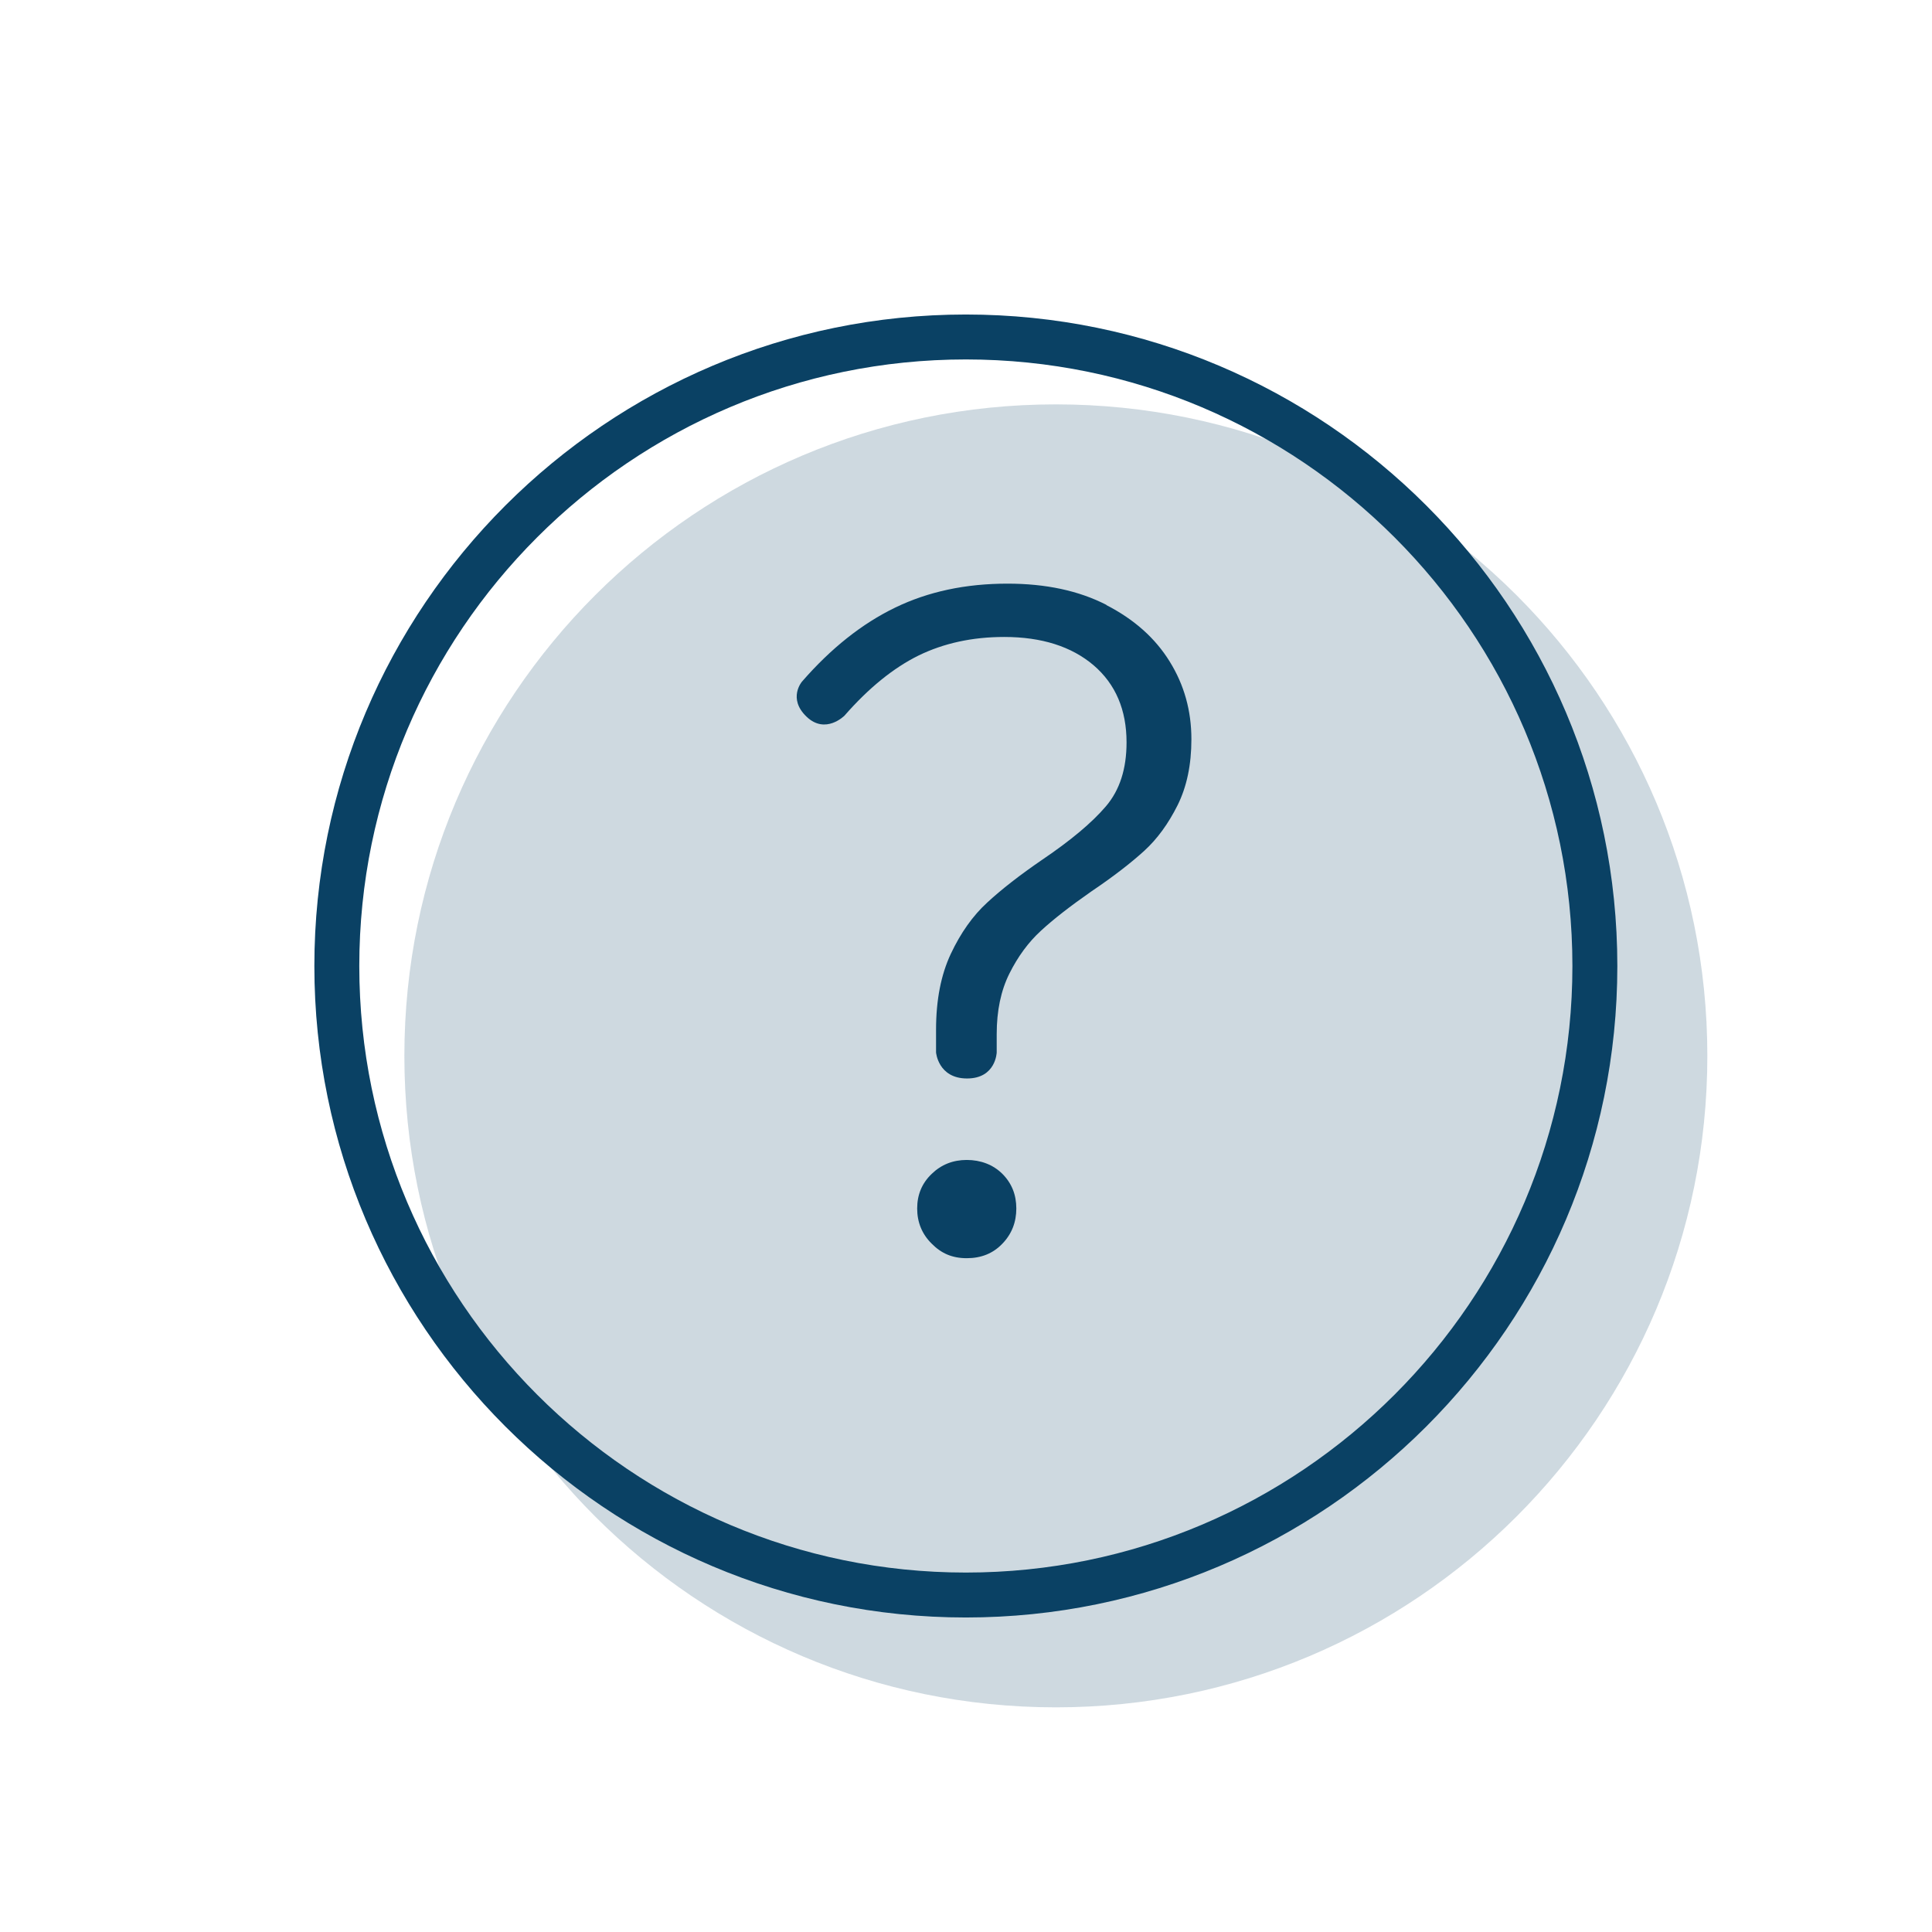 <svg width="129" height="129" viewBox="0 0 129 129" fill="none" xmlns="http://www.w3.org/2000/svg">
<g opacity="0.2">
<path d="M70.5 114C94.524 114 114 94.525 114 70.5C114 46.476 94.524 27 70.5 27C46.476 27 27 46.476 27 70.5C27 94.525 46.476 114 70.5 114Z" fill="#0A4164"/>
</g>
<path d="M73.87 40.4C75.72 41.35 77.13 42.6 78.1 44.17C79.07 45.73 79.55 47.46 79.55 49.36C79.55 51.07 79.24 52.53 78.63 53.76C78.01 55 77.27 56.02 76.39 56.82C75.51 57.62 74.34 58.53 72.87 59.52C71.45 60.51 70.32 61.39 69.5 62.15C68.67 62.91 67.97 63.86 67.4 65C66.83 66.14 66.55 67.49 66.55 69.05V70.27C66.55 70.27 66.5 72.01 64.57 72.01C62.64 72.01 62.5 70.27 62.5 70.27V68.76C62.5 66.77 62.83 65.08 63.49 63.68C64.15 62.28 64.96 61.14 65.91 60.27C66.86 59.39 68.09 58.43 69.61 57.39C71.5 56.11 72.91 54.93 73.84 53.84C74.77 52.75 75.22 51.33 75.22 49.57C75.22 47.4 74.49 45.68 73.02 44.42C71.55 43.17 69.56 42.53 67.05 42.53C64.92 42.53 63.01 42.95 61.33 43.77C59.65 44.6 58 45.94 56.39 47.78C56.39 47.78 55.12 49.07 53.85 47.85C52.58 46.63 53.55 45.51 53.55 45.51C55.49 43.28 57.56 41.64 59.77 40.57C61.98 39.5 64.47 38.97 67.27 38.97C69.83 38.97 72.03 39.44 73.88 40.39L73.87 40.4Z" fill="#0A4164"/>
<path d="M66.93 78.38C67.55 79 67.86 79.77 67.86 80.69C67.86 81.61 67.55 82.4 66.93 83.04C66.31 83.69 65.52 84.01 64.55 84.01C63.58 84.01 62.85 83.69 62.21 83.04C61.56 82.4 61.24 81.61 61.24 80.69C61.24 79.77 61.56 79 62.21 78.38C62.85 77.76 63.63 77.45 64.55 77.45C65.47 77.45 66.31 77.76 66.93 78.38Z" fill="#0A4164"/>
<path d="M64.49 108C40.5 108 20.99 88.49 20.99 64.5C20.99 40.51 40.5 21 64.49 21C88.48 21 107.99 40.51 107.99 64.5C107.99 88.49 88.48 108 64.49 108ZM64.49 24C42.16 24 23.99 42.17 23.99 64.5C23.99 86.83 42.16 105 64.49 105C86.82 105 104.99 86.83 104.99 64.5C104.99 42.17 86.82 24 64.49 24Z" fill="#0A4164"/>
</svg>
